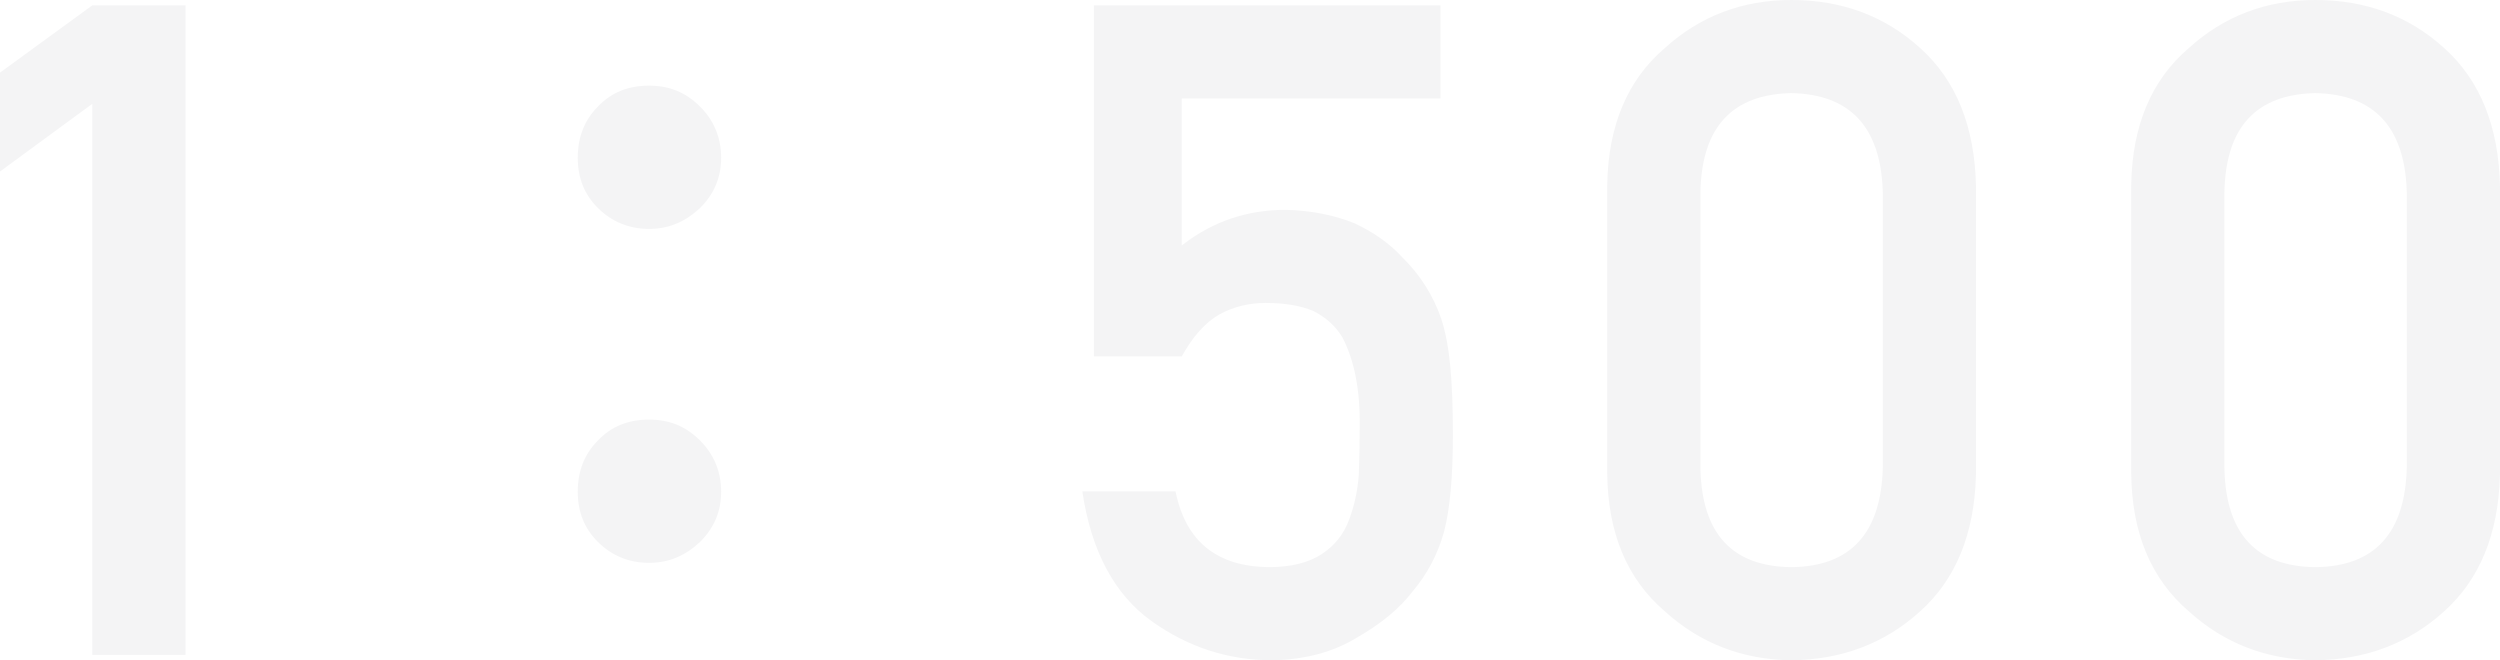 <?xml version="1.0" encoding="UTF-8"?>
<svg width="780px" height="206px" viewBox="0 0 780 206" version="1.1" xmlns="http://www.w3.org/2000/svg" xmlns:xlink="http://www.w3.org/1999/xlink">
    <title>1:500</title>
    <g id="适配方案" stroke="none" stroke-width="1" fill="none" fill-rule="evenodd" opacity="0.043">
        <g id="Homepage（1600）" transform="translate(-141, -4096)" fill="#000018" fill-rule="nonzero">
            <path d="M590.411,4097.668 L590.411,4126.719 L509.712,4126.719 L509.712,4172.59 L510.239,4172.182 C519.574,4165.04 530.205,4161.47 542.131,4161.47 C549.923,4161.655 557.065,4163.045 563.558,4165.64 C569.68,4168.512 574.643,4172.034 578.446,4176.204 C584.104,4181.764 588.185,4188.204 590.69,4195.525 C591.988,4199.51 592.916,4204.375 593.472,4210.12 C594.029,4215.958 594.307,4223.14 594.307,4231.665 C594.307,4244.824 593.38,4254.925 591.524,4261.968 C589.577,4268.918 586.33,4275.08 581.785,4280.455 C577.796,4285.737 571.999,4290.556 564.393,4294.911 C556.972,4299.452 548.16,4301.815 537.957,4302 C524.229,4302 511.66,4297.923 500.251,4289.768 C488.656,4281.428 481.467,4267.945 478.685,4249.318 L478.685,4249.318 L507.764,4249.318 L507.861,4249.783 C511.112,4265.043 520.773,4272.765 536.844,4272.949 C543.801,4272.949 549.366,4271.559 553.54,4268.779 C557.529,4266.091 560.311,4262.57 561.888,4258.215 C563.558,4253.859 564.578,4249.133 564.949,4244.036 C565.135,4239.032 565.228,4234.167 565.228,4229.441 C565.413,4217.858 563.604,4208.452 559.801,4201.224 C557.761,4197.795 554.746,4195.062 550.757,4193.023 C546.769,4191.355 541.806,4190.521 535.87,4190.521 C530.583,4190.521 525.759,4191.726 521.4,4194.135 C517.04,4196.637 513.144,4200.992 509.712,4207.201 L509.712,4207.201 L482.302,4207.201 L482.302,4097.668 L590.411,4097.668 Z M699.912,4096 C715.681,4096 729.084,4101.004 740.122,4111.012 C751.346,4121.113 757.143,4135.523 757.514,4154.242 L757.514,4154.242 L757.514,4243.619 L757.497,4244.343 C756.992,4262.618 751.2,4276.74 740.122,4286.71 C729.084,4296.718 715.681,4301.815 699.912,4302 C684.607,4301.815 671.435,4296.718 660.397,4286.71 C648.617,4276.609 642.634,4262.246 642.448,4243.619 L642.448,4243.619 L642.448,4154.242 L642.458,4153.542 C642.784,4135.163 648.764,4120.987 660.397,4111.012 C671.435,4101.004 684.607,4096 699.912,4096 Z M863.397,4096 C879.166,4096 892.57,4101.004 903.608,4111.012 C914.832,4121.113 920.629,4135.523 921,4154.242 L921,4154.242 L921,4243.619 L920.983,4244.343 C920.477,4262.618 914.686,4276.74 903.608,4286.71 C892.57,4296.718 879.166,4301.815 863.397,4302 C848.092,4301.815 834.921,4296.718 823.883,4286.71 C812.102,4276.609 806.12,4262.246 805.934,4243.619 L805.934,4243.619 L805.934,4154.242 L805.944,4153.542 C806.27,4135.163 812.25,4120.987 823.883,4111.012 C834.921,4101.004 848.092,4096 863.397,4096 Z M198.881,4097.668 L198.881,4300.332 L169.801,4300.332 L169.801,4128.387 L141,4149.516 L141,4118.657 L169.801,4097.668 L198.881,4097.668 Z M699.912,4125.051 C681.36,4125.422 671.899,4135.754 671.528,4156.049 L671.528,4156.049 L671.528,4241.951 L671.542,4242.563 C672.089,4262.637 681.546,4272.765 699.912,4272.949 C718.371,4272.763 727.878,4262.431 728.435,4241.951 L728.435,4241.951 L728.435,4156.049 L728.416,4155.443 C727.687,4135.549 718.186,4125.418 699.912,4125.051 Z M863.397,4125.051 C844.846,4125.422 835.385,4135.754 835.014,4156.049 L835.014,4156.049 L835.014,4241.951 L835.027,4242.563 C835.575,4262.637 845.031,4272.765 863.397,4272.949 C881.856,4272.763 891.364,4262.431 891.92,4241.951 L891.92,4241.951 L891.92,4156.049 L891.901,4155.443 C891.173,4135.549 881.672,4125.418 863.397,4125.051 Z M343.486,4226.916 C349.755,4226.916 354.884,4228.909 359.443,4233.464 C363.718,4237.734 365.997,4243.143 365.997,4249.406 C365.997,4255.668 363.718,4260.793 359.443,4265.063 C354.884,4269.333 349.755,4271.61 343.486,4271.61 C337.217,4271.61 331.803,4269.333 327.529,4265.063 C323.254,4260.793 321.26,4255.668 321.26,4249.406 C321.26,4243.143 323.254,4237.734 327.529,4233.464 C331.803,4228.909 337.217,4226.916 343.486,4226.916 Z M343.486,4122.725 C349.755,4122.725 354.884,4124.718 359.443,4129.273 C363.718,4133.543 365.997,4138.952 365.997,4145.215 C365.997,4151.477 363.718,4156.602 359.443,4160.872 C354.884,4165.142 349.755,4167.419 343.486,4167.419 C337.217,4167.419 331.803,4165.142 327.529,4160.872 C323.254,4156.602 321.26,4151.477 321.26,4145.215 C321.26,4138.952 323.254,4133.543 327.529,4129.273 C331.803,4124.718 337.217,4122.725 343.486,4122.725 Z" id="1:500"></path>
        </g>
    </g>
</svg>